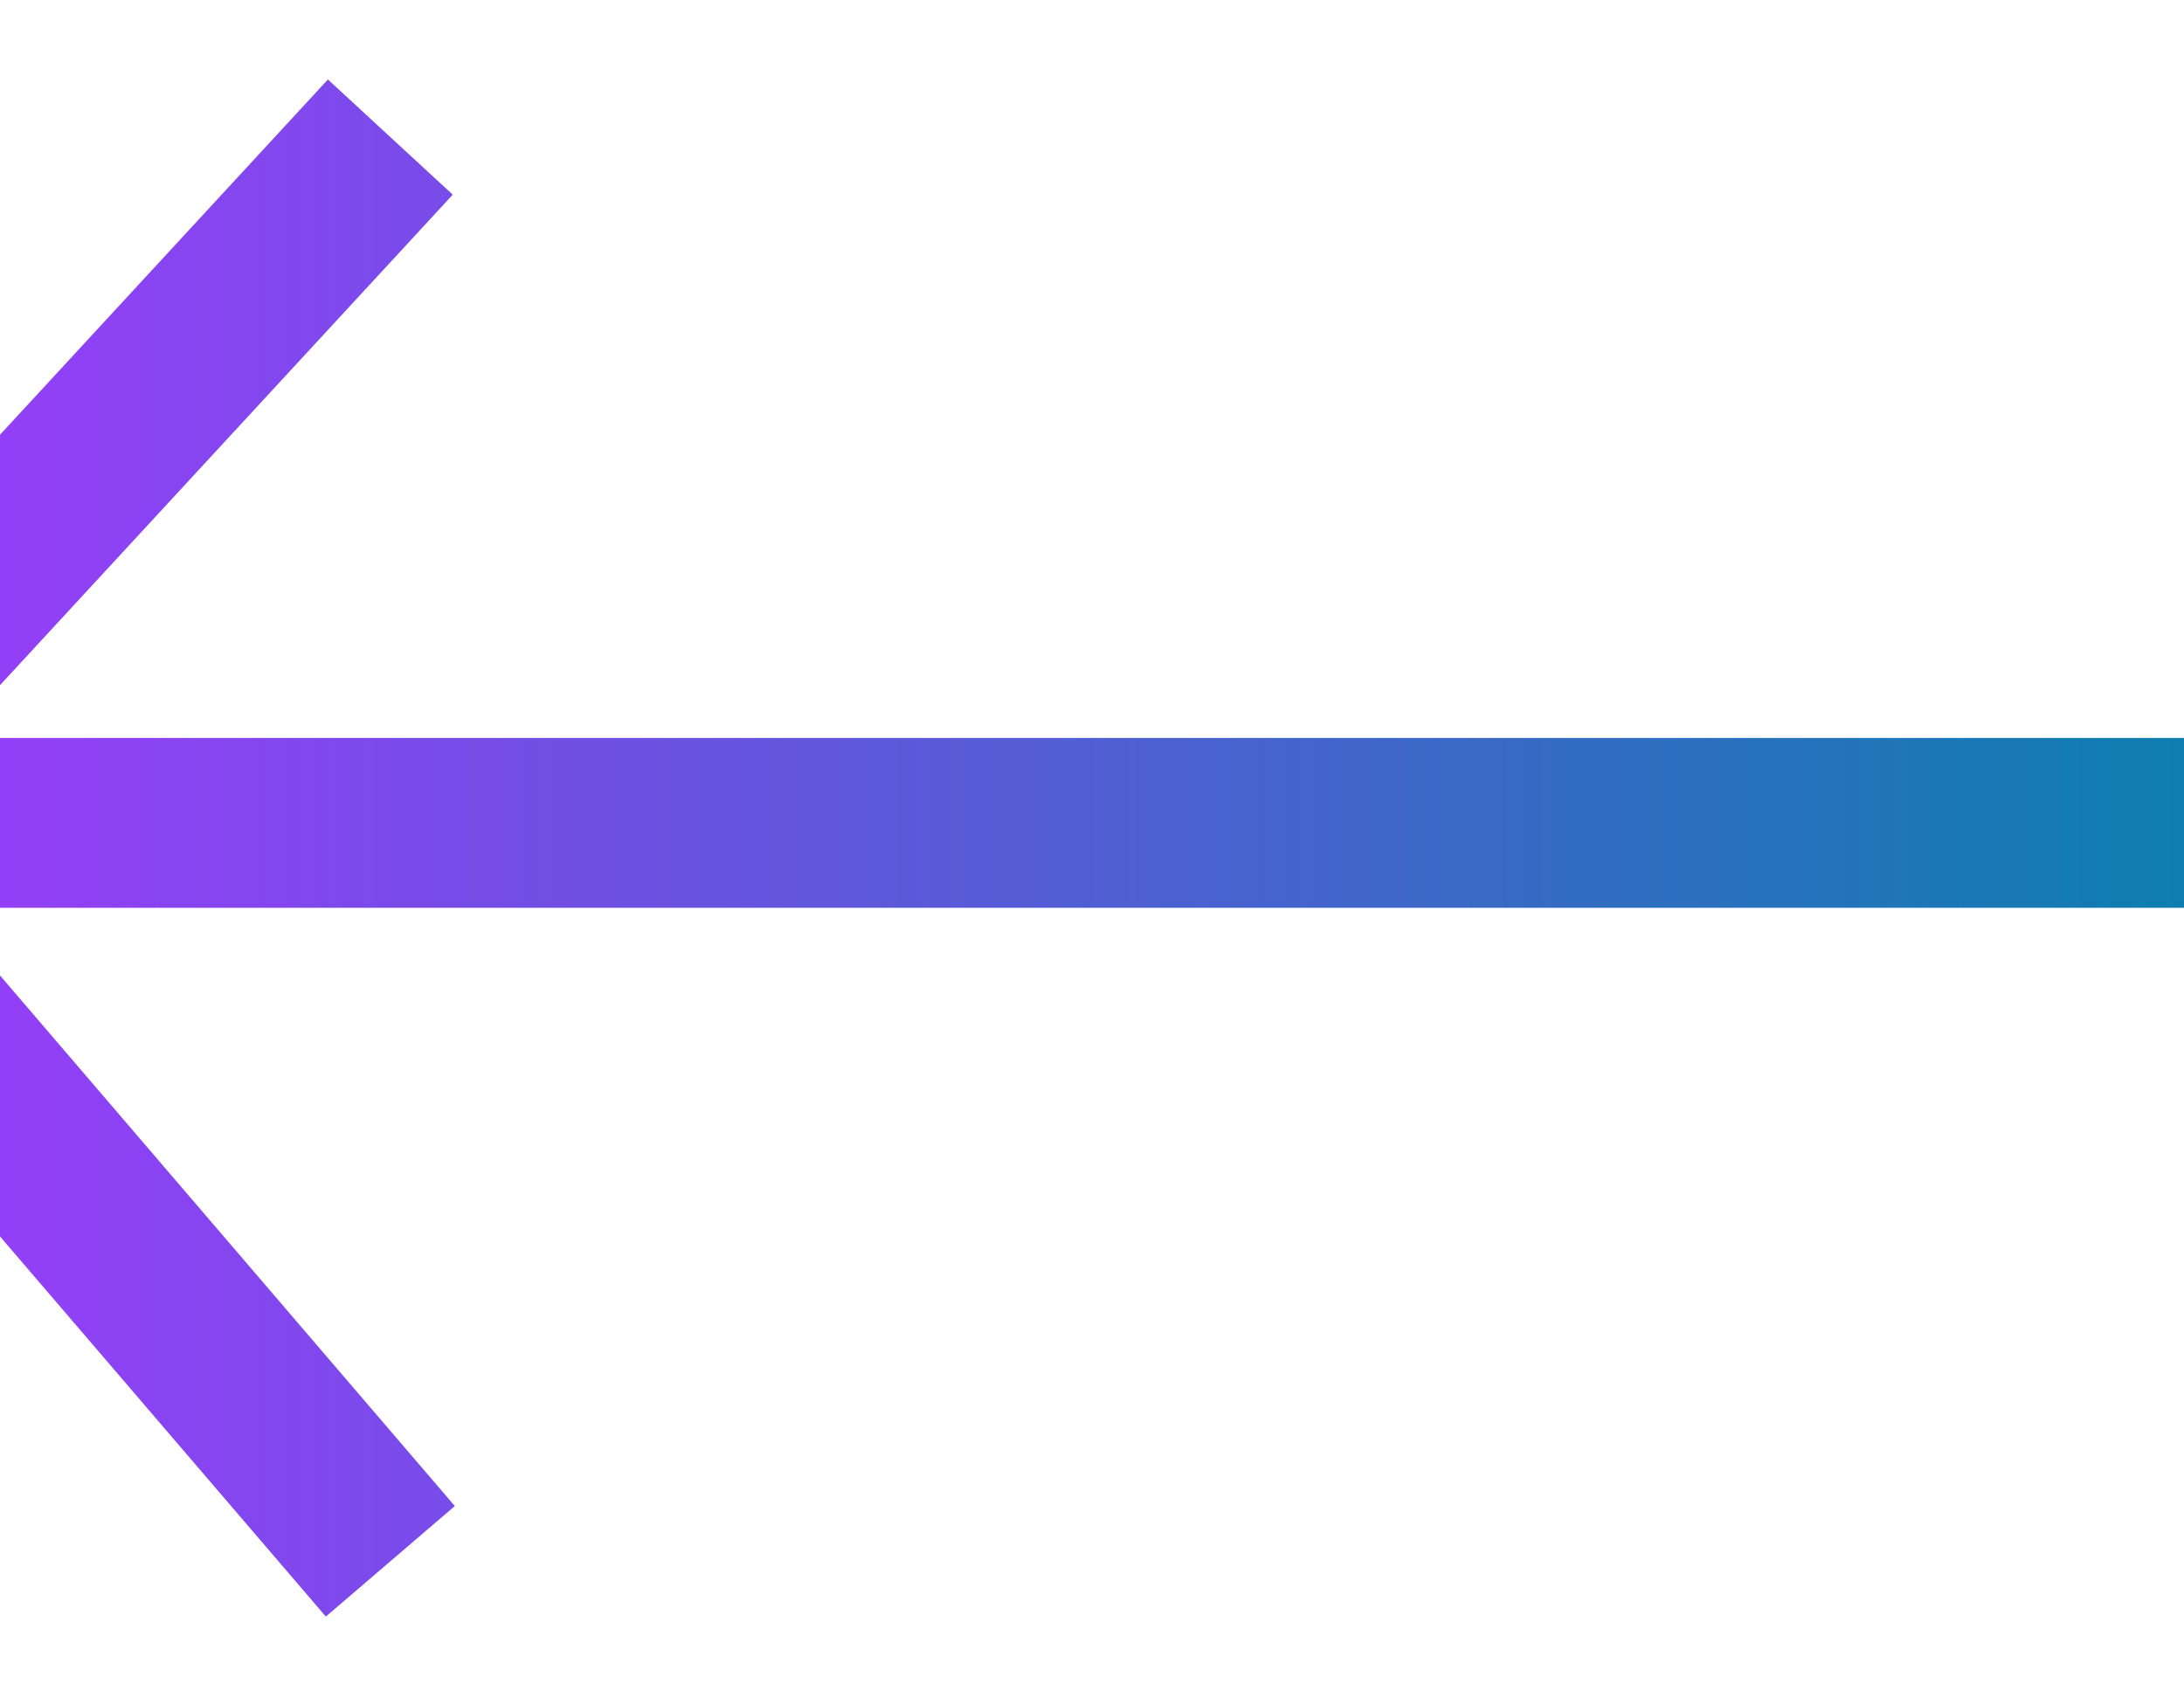 <svg width="18" height="14" viewBox="0 0 18 14" fill="none" xmlns="http://www.w3.org/2000/svg">
<path id="Vector 1" d="M18 6.783H-2M-2 6.783L3.217 1.13M-2 6.783L3.217 12.87" stroke="url(#paint0_linear_557_15318)" stroke-width="1.4"/>
<defs>
<linearGradient id="paint0_linear_557_15318" x1="-2" y1="7" x2="18" y2="7" gradientUnits="userSpaceOnUse">
<stop stop-color="#A238FF"/>
<stop offset="1" stop-color="#0E7EAF"/>
</linearGradient>
</defs>
</svg>
